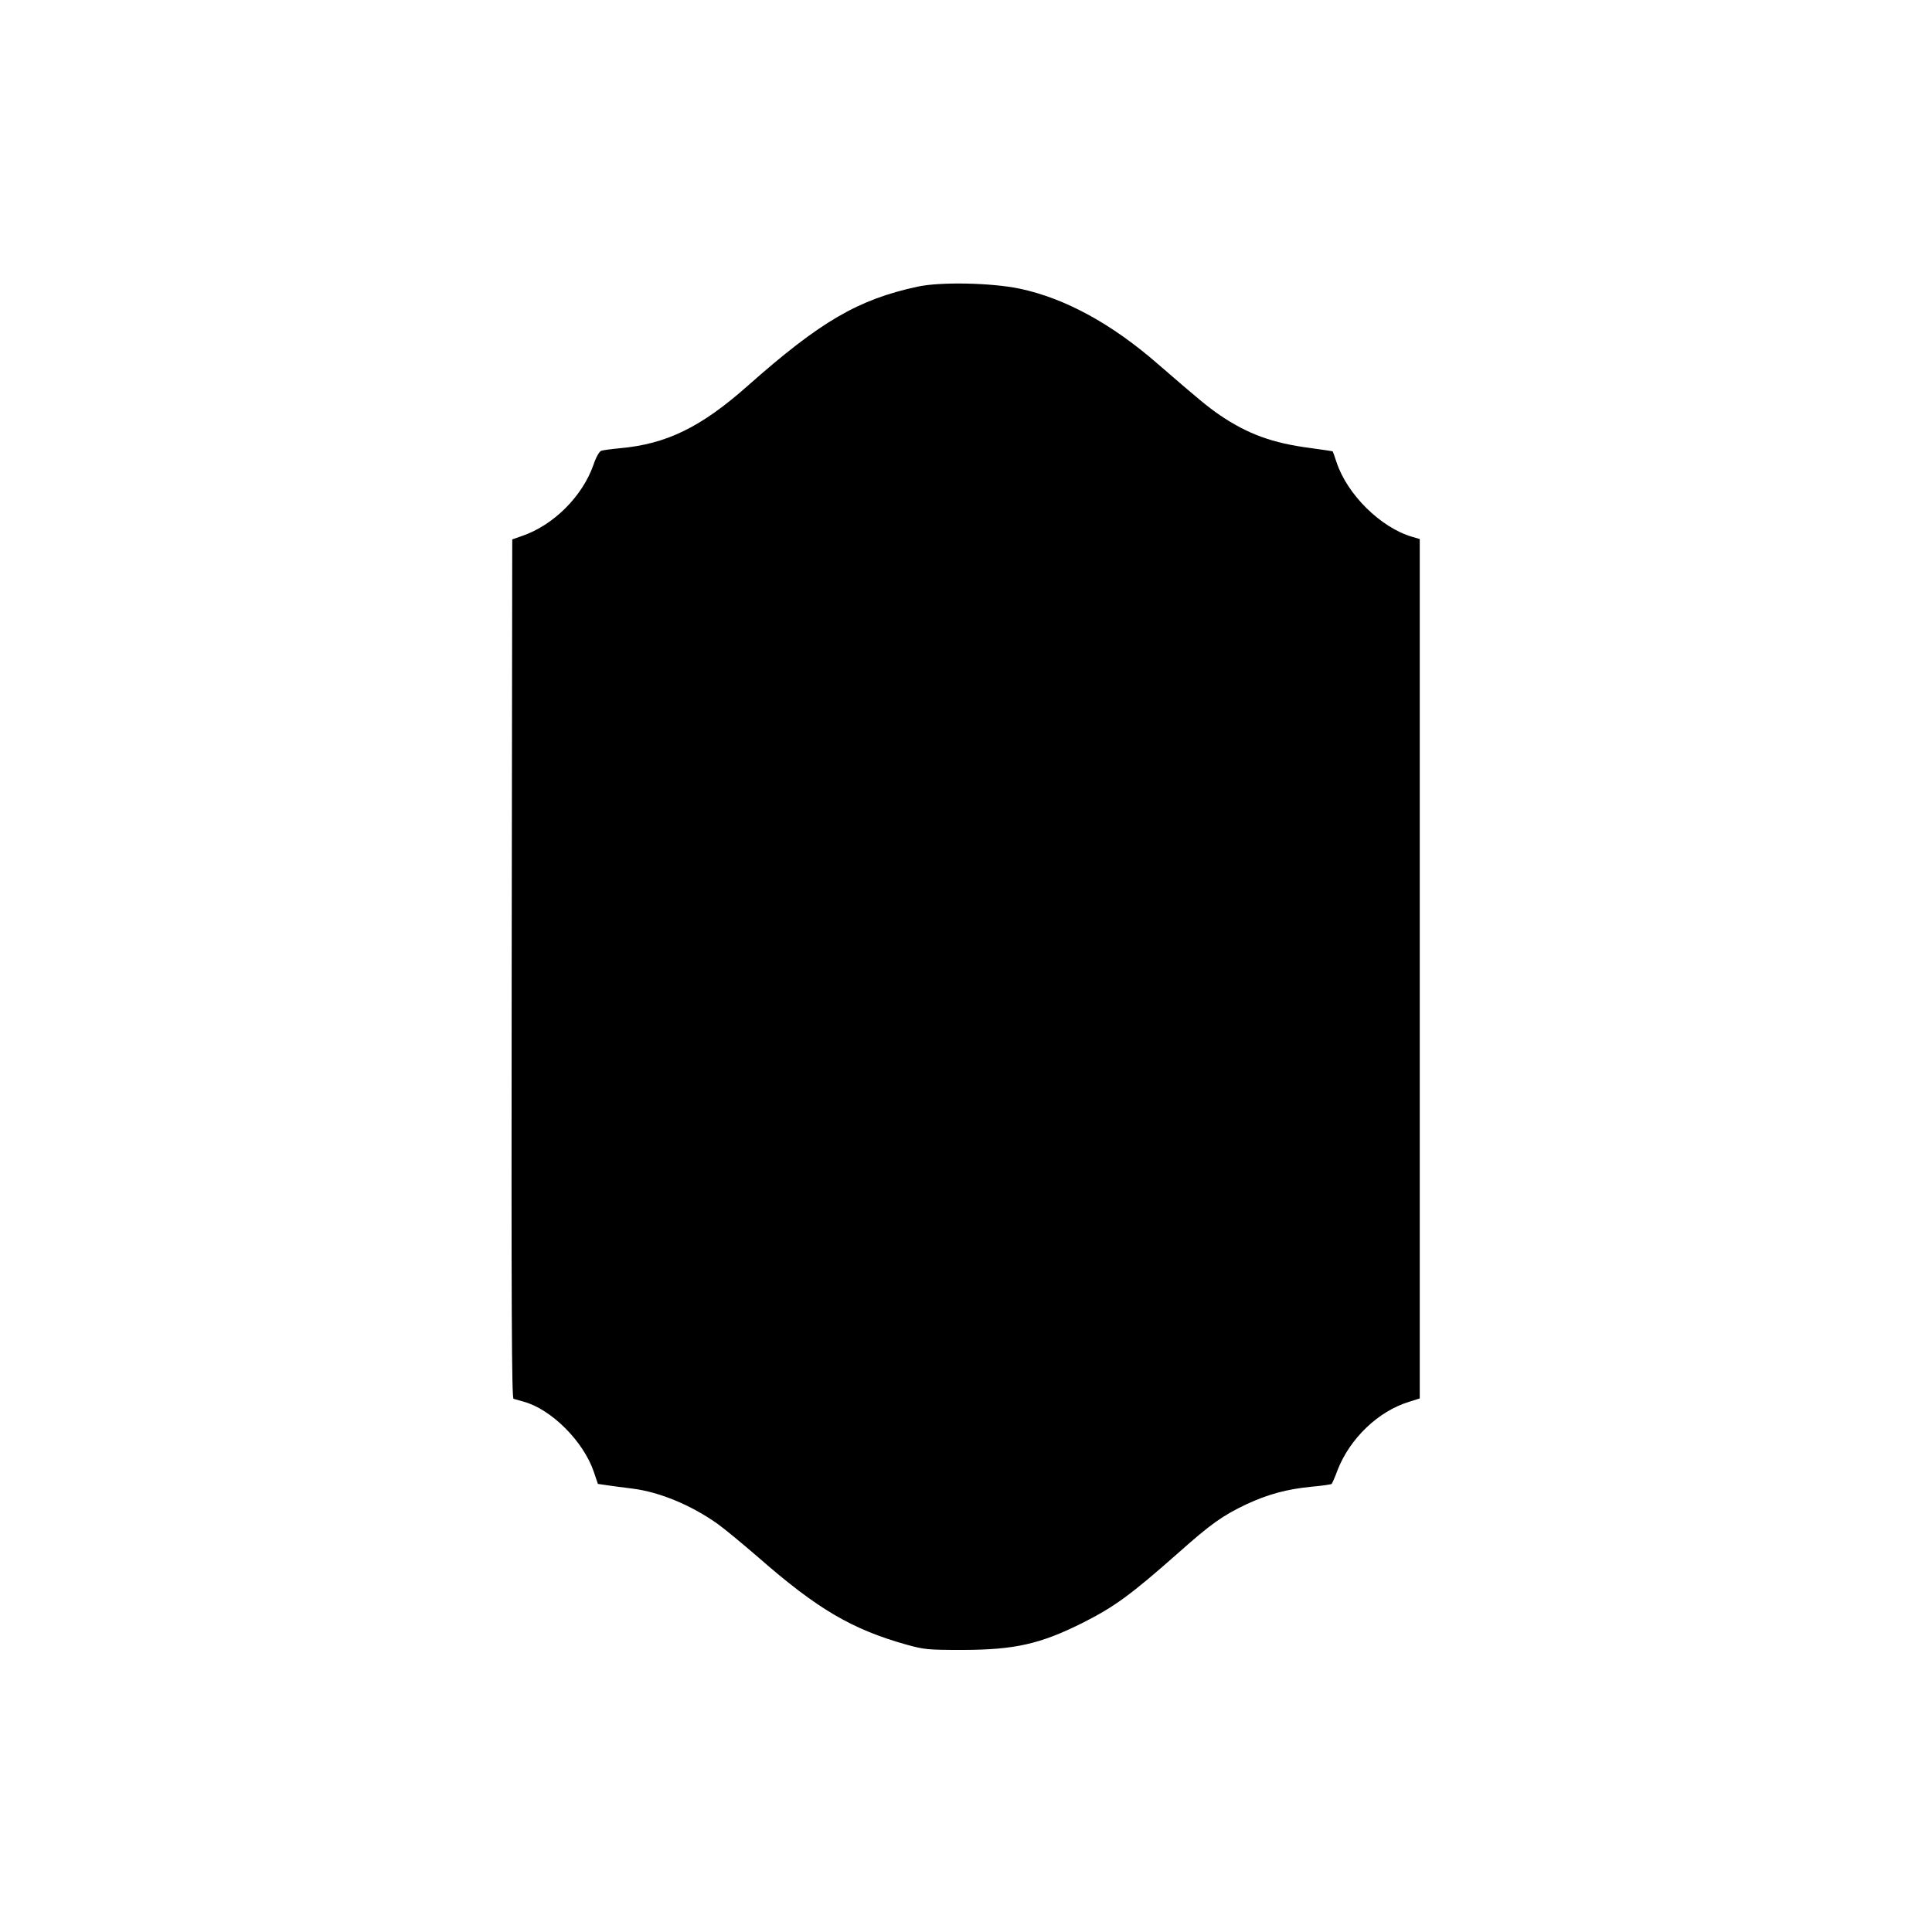 <?xml version="1.0" encoding="UTF-8" standalone="yes"?>
<svg version="1.0" xmlns="http://www.w3.org/2000/svg" width="1024" height="1024" viewBox="0 0 1024 1024" preserveAspectRatio="xMidYMid meet">
  <g transform="translate(0,1024) scale(0.1,-0.1)" fill="#000000" stroke="none">
    <path d="M4865 8721 c-317 -68 -517 -185 -901 -525 -249 -221 -432 -310 -681
-332 -43 -4 -86 -10 -96 -13 -11 -4 -28 -34 -42 -76 -59 -167 -213 -320 -379
-376 l-51 -18 -3 -2276 c-2 -1816 0 -2276 10 -2279 7 -2 31 -9 53 -15 147 -40
317 -210 372 -371 l22 -65 48 -7 c26 -4 88 -12 136 -18 143 -18 312 -88 452
-188 39 -28 135 -108 215 -177 313 -274 496 -381 785 -462 94 -26 112 -28 300
-28 272 1 408 31 630 142 173 87 257 149 511 373 173 154 233 196 358 256 116
54 215 81 346 94 57 5 105 12 108 15 3 3 18 36 32 75 66 167 215 310 378 360
l57 18 0 2277 0 2278 -41 12 c-166 49 -343 223 -400 395 -10 30 -19 56 -20 57
0 2 -52 9 -116 18 -203 26 -334 74 -483 175 -64 44 -110 82 -326 269 -246 215
-494 350 -734 401 -148 31 -418 37 -540 11z"/>
  </g>
</svg>